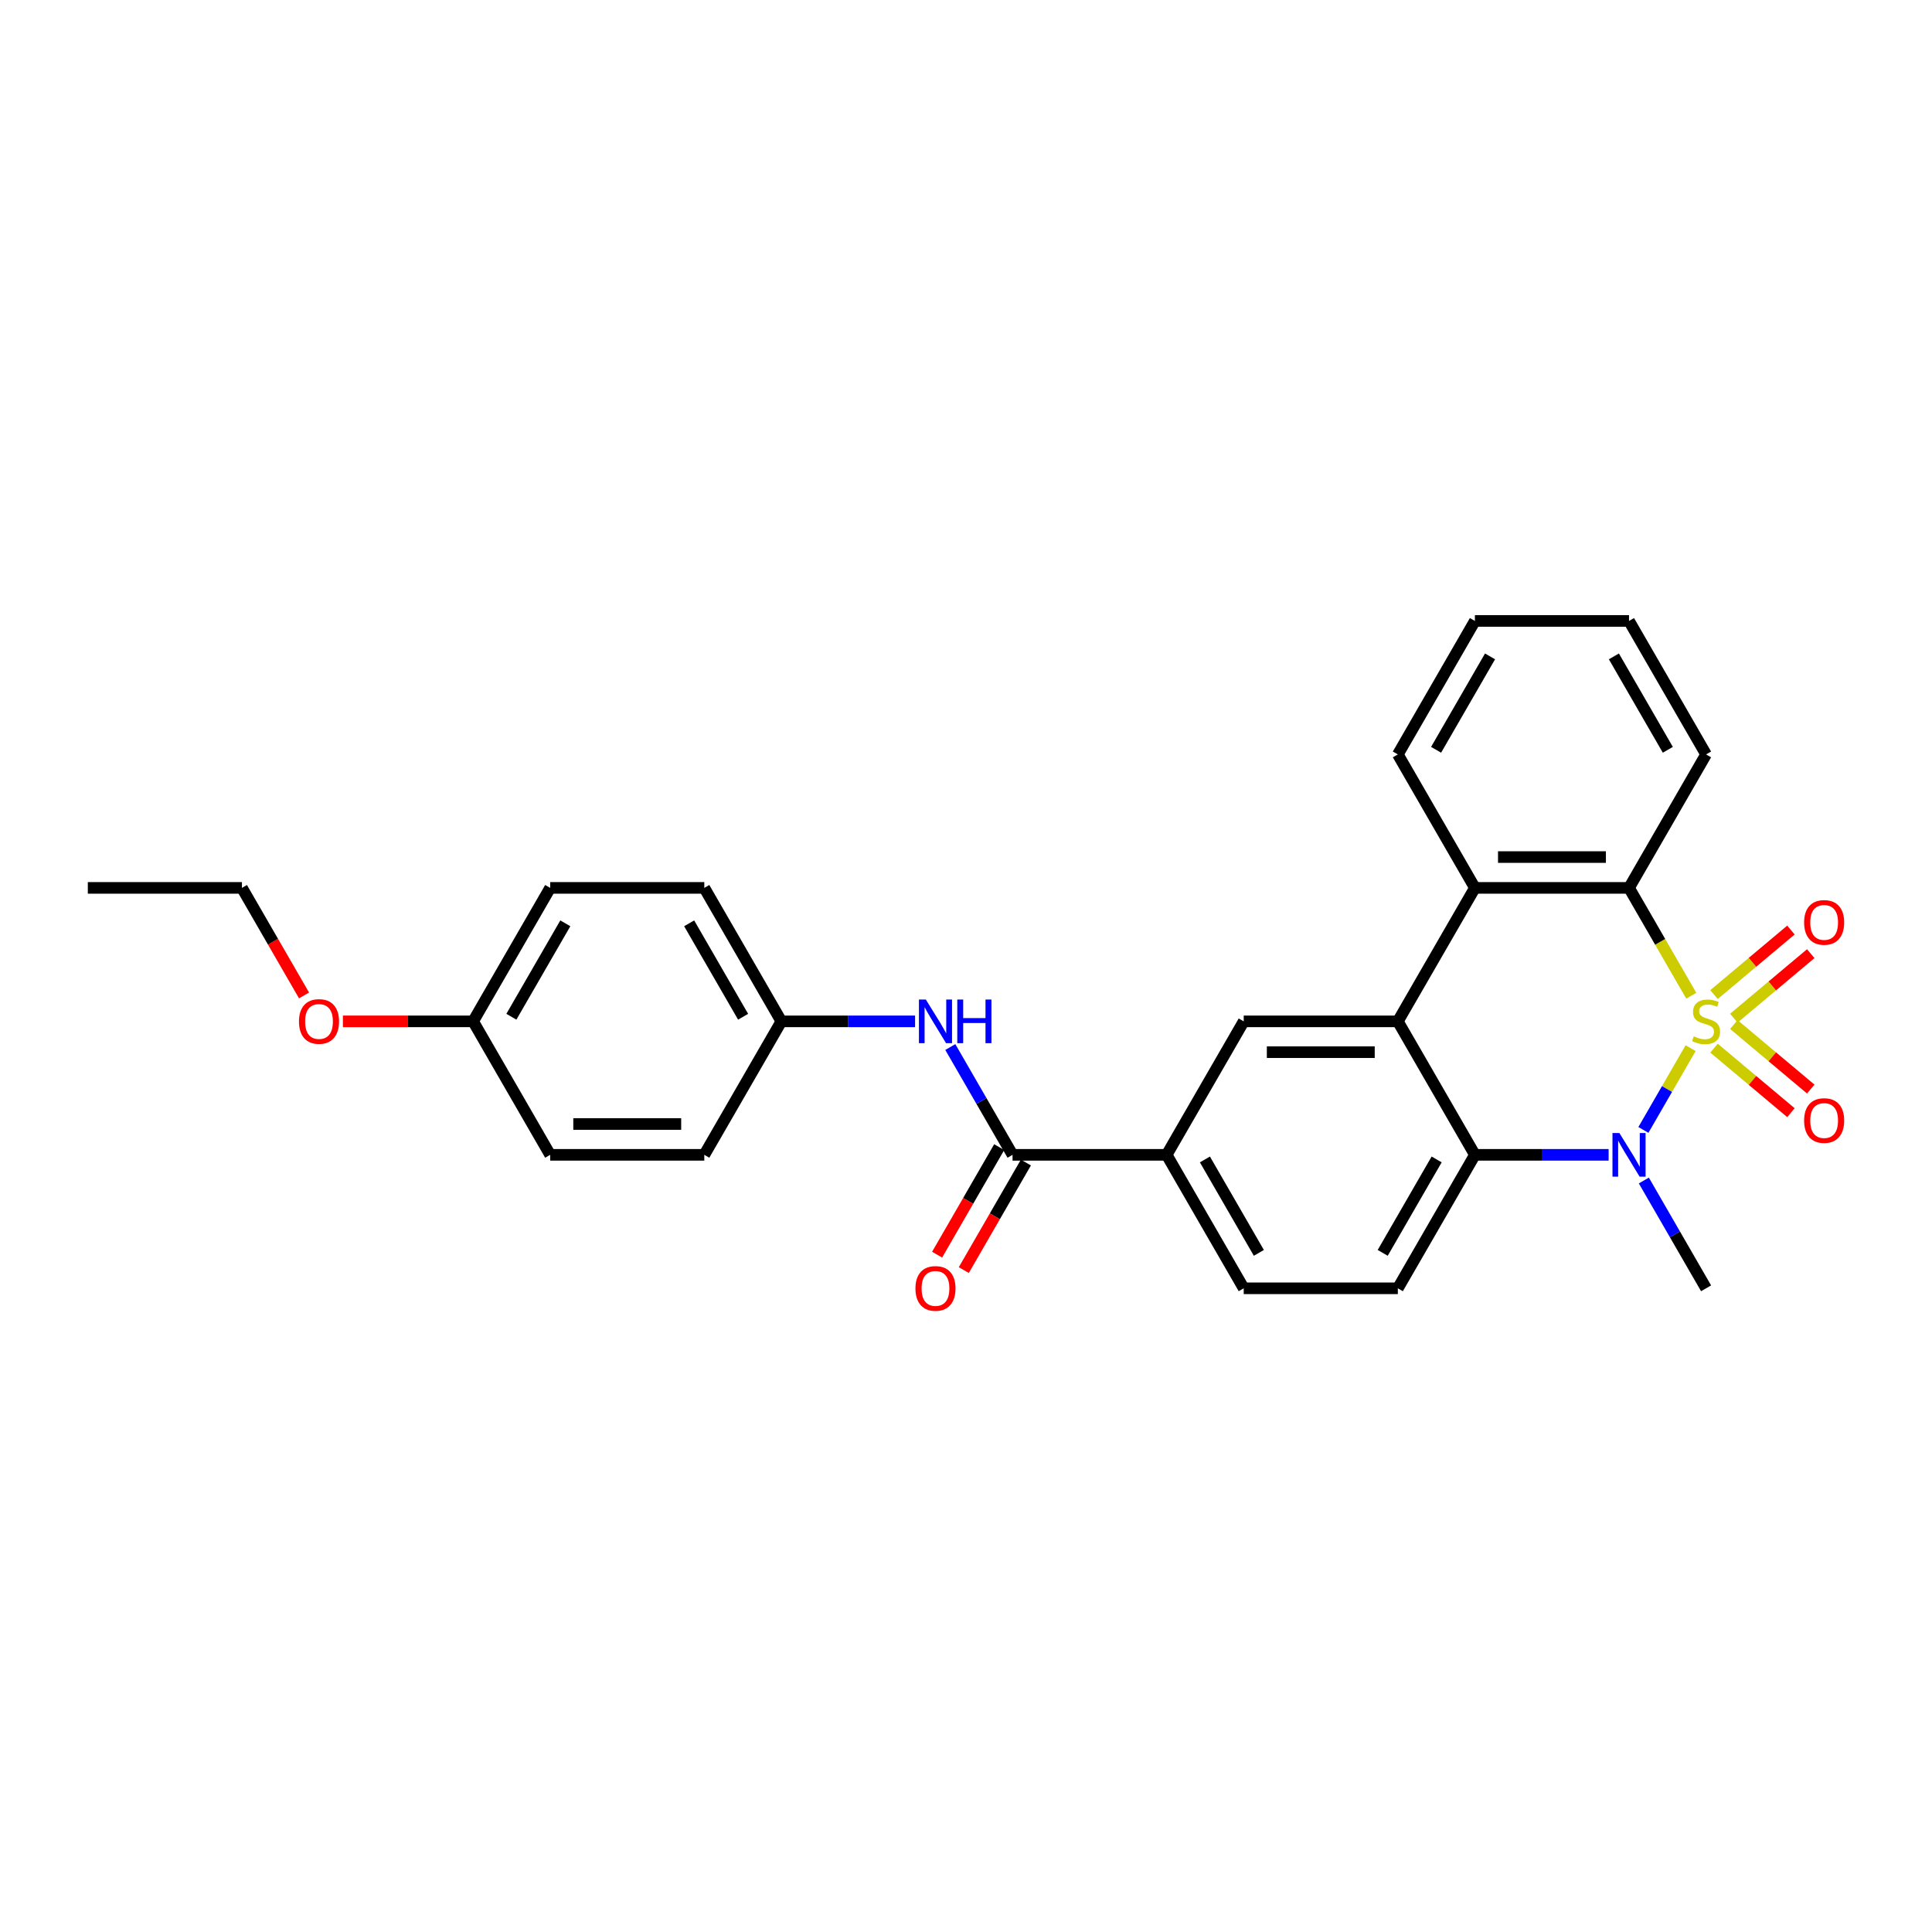 <?xml version='1.0' encoding='iso-8859-1'?>
<svg version='1.1' baseProfile='full'
              xmlns='http://www.w3.org/2000/svg'
                      xmlns:rdkit='http://www.rdkit.org/xml'
                      xmlns:xlink='http://www.w3.org/1999/xlink'
                  xml:space='preserve'
width='1000px' height='1000px' viewBox='0 0 1000 1000'>
<!-- END OF HEADER -->
<rect style='opacity:1.0;fill:#FFFFFF;stroke:none' width='1000' height='1000' x='0' y='0'> </rect>
<path class='bond-0' d='M 875.061,542.52 L 862.841,563.685' style='fill:none;fill-rule:evenodd;stroke:#CCCC00;stroke-width:6px;stroke-linecap:butt;stroke-linejoin:miter;stroke-opacity:1' />
<path class='bond-0' d='M 862.841,563.685 L 850.621,584.85' style='fill:none;fill-rule:evenodd;stroke:#0000FF;stroke-width:6px;stroke-linecap:butt;stroke-linejoin:miter;stroke-opacity:1' />
<path class='bond-1' d='M 875.411,515.397 L 859.295,487.484' style='fill:none;fill-rule:evenodd;stroke:#CCCC00;stroke-width:6px;stroke-linecap:butt;stroke-linejoin:miter;stroke-opacity:1' />
<path class='bond-1' d='M 859.295,487.484 L 843.18,459.57' style='fill:none;fill-rule:evenodd;stroke:#000000;stroke-width:6px;stroke-linecap:butt;stroke-linejoin:miter;stroke-opacity:1' />
<path class='bond-7' d='M 897.431,527.015 L 917.335,510.313' style='fill:none;fill-rule:evenodd;stroke:#CCCC00;stroke-width:6px;stroke-linecap:butt;stroke-linejoin:miter;stroke-opacity:1' />
<path class='bond-7' d='M 917.335,510.313 L 937.239,493.612' style='fill:none;fill-rule:evenodd;stroke:#FF0000;stroke-width:6px;stroke-linecap:butt;stroke-linejoin:miter;stroke-opacity:1' />
<path class='bond-7' d='M 887.176,514.793 L 907.08,498.091' style='fill:none;fill-rule:evenodd;stroke:#CCCC00;stroke-width:6px;stroke-linecap:butt;stroke-linejoin:miter;stroke-opacity:1' />
<path class='bond-7' d='M 907.08,498.091 L 926.984,481.39' style='fill:none;fill-rule:evenodd;stroke:#FF0000;stroke-width:6px;stroke-linecap:butt;stroke-linejoin:miter;stroke-opacity:1' />
<path class='bond-8' d='M 887.176,542.518 L 907.08,559.219' style='fill:none;fill-rule:evenodd;stroke:#CCCC00;stroke-width:6px;stroke-linecap:butt;stroke-linejoin:miter;stroke-opacity:1' />
<path class='bond-8' d='M 907.08,559.219 L 926.984,575.921' style='fill:none;fill-rule:evenodd;stroke:#FF0000;stroke-width:6px;stroke-linecap:butt;stroke-linejoin:miter;stroke-opacity:1' />
<path class='bond-8' d='M 897.431,530.296 L 917.335,546.997' style='fill:none;fill-rule:evenodd;stroke:#CCCC00;stroke-width:6px;stroke-linecap:butt;stroke-linejoin:miter;stroke-opacity:1' />
<path class='bond-8' d='M 917.335,546.997 L 937.239,563.699' style='fill:none;fill-rule:evenodd;stroke:#FF0000;stroke-width:6px;stroke-linecap:butt;stroke-linejoin:miter;stroke-opacity:1' />
<path class='bond-3' d='M 832.618,597.74 L 798.012,597.74' style='fill:none;fill-rule:evenodd;stroke:#0000FF;stroke-width:6px;stroke-linecap:butt;stroke-linejoin:miter;stroke-opacity:1' />
<path class='bond-3' d='M 798.012,597.74 L 763.407,597.74' style='fill:none;fill-rule:evenodd;stroke:#000000;stroke-width:6px;stroke-linecap:butt;stroke-linejoin:miter;stroke-opacity:1' />
<path class='bond-15' d='M 850.853,611.03 L 866.959,638.928' style='fill:none;fill-rule:evenodd;stroke:#0000FF;stroke-width:6px;stroke-linecap:butt;stroke-linejoin:miter;stroke-opacity:1' />
<path class='bond-15' d='M 866.959,638.928 L 883.066,666.825' style='fill:none;fill-rule:evenodd;stroke:#000000;stroke-width:6px;stroke-linecap:butt;stroke-linejoin:miter;stroke-opacity:1' />
<path class='bond-4' d='M 843.18,459.57 L 763.407,459.57' style='fill:none;fill-rule:evenodd;stroke:#000000;stroke-width:6px;stroke-linecap:butt;stroke-linejoin:miter;stroke-opacity:1' />
<path class='bond-4' d='M 831.214,443.616 L 775.373,443.616' style='fill:none;fill-rule:evenodd;stroke:#000000;stroke-width:6px;stroke-linecap:butt;stroke-linejoin:miter;stroke-opacity:1' />
<path class='bond-17' d='M 843.18,459.57 L 883.066,390.485' style='fill:none;fill-rule:evenodd;stroke:#000000;stroke-width:6px;stroke-linecap:butt;stroke-linejoin:miter;stroke-opacity:1' />
<path class='bond-2' d='M 723.521,528.655 L 763.407,459.57' style='fill:none;fill-rule:evenodd;stroke:#000000;stroke-width:6px;stroke-linecap:butt;stroke-linejoin:miter;stroke-opacity:1' />
<path class='bond-6' d='M 723.521,528.655 L 643.748,528.655' style='fill:none;fill-rule:evenodd;stroke:#000000;stroke-width:6px;stroke-linecap:butt;stroke-linejoin:miter;stroke-opacity:1' />
<path class='bond-6' d='M 711.555,544.61 L 655.714,544.61' style='fill:none;fill-rule:evenodd;stroke:#000000;stroke-width:6px;stroke-linecap:butt;stroke-linejoin:miter;stroke-opacity:1' />
<path class='bond-28' d='M 723.521,528.655 L 763.407,597.74' style='fill:none;fill-rule:evenodd;stroke:#000000;stroke-width:6px;stroke-linecap:butt;stroke-linejoin:miter;stroke-opacity:1' />
<path class='bond-11' d='M 763.407,597.74 L 723.521,666.825' style='fill:none;fill-rule:evenodd;stroke:#000000;stroke-width:6px;stroke-linecap:butt;stroke-linejoin:miter;stroke-opacity:1' />
<path class='bond-11' d='M 743.607,600.126 L 715.687,648.485' style='fill:none;fill-rule:evenodd;stroke:#000000;stroke-width:6px;stroke-linecap:butt;stroke-linejoin:miter;stroke-opacity:1' />
<path class='bond-20' d='M 763.407,459.57 L 723.521,390.485' style='fill:none;fill-rule:evenodd;stroke:#000000;stroke-width:6px;stroke-linecap:butt;stroke-linejoin:miter;stroke-opacity:1' />
<path class='bond-5' d='M 524.09,597.74 L 603.862,597.74' style='fill:none;fill-rule:evenodd;stroke:#000000;stroke-width:6px;stroke-linecap:butt;stroke-linejoin:miter;stroke-opacity:1' />
<path class='bond-10' d='M 524.09,597.74 L 507.983,569.843' style='fill:none;fill-rule:evenodd;stroke:#000000;stroke-width:6px;stroke-linecap:butt;stroke-linejoin:miter;stroke-opacity:1' />
<path class='bond-10' d='M 507.983,569.843 L 491.876,541.945' style='fill:none;fill-rule:evenodd;stroke:#0000FF;stroke-width:6px;stroke-linecap:butt;stroke-linejoin:miter;stroke-opacity:1' />
<path class='bond-12' d='M 517.181,593.752 L 501.111,621.585' style='fill:none;fill-rule:evenodd;stroke:#000000;stroke-width:6px;stroke-linecap:butt;stroke-linejoin:miter;stroke-opacity:1' />
<path class='bond-12' d='M 501.111,621.585 L 485.042,649.419' style='fill:none;fill-rule:evenodd;stroke:#FF0000;stroke-width:6px;stroke-linecap:butt;stroke-linejoin:miter;stroke-opacity:1' />
<path class='bond-12' d='M 530.998,601.729 L 514.928,629.563' style='fill:none;fill-rule:evenodd;stroke:#000000;stroke-width:6px;stroke-linecap:butt;stroke-linejoin:miter;stroke-opacity:1' />
<path class='bond-12' d='M 514.928,629.563 L 498.859,657.396' style='fill:none;fill-rule:evenodd;stroke:#FF0000;stroke-width:6px;stroke-linecap:butt;stroke-linejoin:miter;stroke-opacity:1' />
<path class='bond-9' d='M 643.748,528.655 L 603.862,597.74' style='fill:none;fill-rule:evenodd;stroke:#000000;stroke-width:6px;stroke-linecap:butt;stroke-linejoin:miter;stroke-opacity:1' />
<path class='bond-30' d='M 603.862,597.74 L 643.748,666.825' style='fill:none;fill-rule:evenodd;stroke:#000000;stroke-width:6px;stroke-linecap:butt;stroke-linejoin:miter;stroke-opacity:1' />
<path class='bond-30' d='M 623.662,600.126 L 651.582,648.485' style='fill:none;fill-rule:evenodd;stroke:#000000;stroke-width:6px;stroke-linecap:butt;stroke-linejoin:miter;stroke-opacity:1' />
<path class='bond-14' d='M 473.641,528.655 L 439.036,528.655' style='fill:none;fill-rule:evenodd;stroke:#0000FF;stroke-width:6px;stroke-linecap:butt;stroke-linejoin:miter;stroke-opacity:1' />
<path class='bond-14' d='M 439.036,528.655 L 404.431,528.655' style='fill:none;fill-rule:evenodd;stroke:#000000;stroke-width:6px;stroke-linecap:butt;stroke-linejoin:miter;stroke-opacity:1' />
<path class='bond-13' d='M 723.521,666.825 L 643.748,666.825' style='fill:none;fill-rule:evenodd;stroke:#000000;stroke-width:6px;stroke-linecap:butt;stroke-linejoin:miter;stroke-opacity:1' />
<path class='bond-18' d='M 404.431,528.655 L 364.545,597.74' style='fill:none;fill-rule:evenodd;stroke:#000000;stroke-width:6px;stroke-linecap:butt;stroke-linejoin:miter;stroke-opacity:1' />
<path class='bond-19' d='M 404.431,528.655 L 364.545,459.57' style='fill:none;fill-rule:evenodd;stroke:#000000;stroke-width:6px;stroke-linecap:butt;stroke-linejoin:miter;stroke-opacity:1' />
<path class='bond-19' d='M 384.631,526.27 L 356.71,477.91' style='fill:none;fill-rule:evenodd;stroke:#000000;stroke-width:6px;stroke-linecap:butt;stroke-linejoin:miter;stroke-opacity:1' />
<path class='bond-16' d='M 244.886,528.655 L 284.772,459.57' style='fill:none;fill-rule:evenodd;stroke:#000000;stroke-width:6px;stroke-linecap:butt;stroke-linejoin:miter;stroke-opacity:1' />
<path class='bond-16' d='M 264.686,526.27 L 292.606,477.91' style='fill:none;fill-rule:evenodd;stroke:#000000;stroke-width:6px;stroke-linecap:butt;stroke-linejoin:miter;stroke-opacity:1' />
<path class='bond-23' d='M 244.886,528.655 L 211.182,528.655' style='fill:none;fill-rule:evenodd;stroke:#000000;stroke-width:6px;stroke-linecap:butt;stroke-linejoin:miter;stroke-opacity:1' />
<path class='bond-23' d='M 211.182,528.655 L 177.478,528.655' style='fill:none;fill-rule:evenodd;stroke:#FF0000;stroke-width:6px;stroke-linecap:butt;stroke-linejoin:miter;stroke-opacity:1' />
<path class='bond-31' d='M 244.886,528.655 L 284.772,597.74' style='fill:none;fill-rule:evenodd;stroke:#000000;stroke-width:6px;stroke-linecap:butt;stroke-linejoin:miter;stroke-opacity:1' />
<path class='bond-26' d='M 883.066,390.485 L 843.18,321.4' style='fill:none;fill-rule:evenodd;stroke:#000000;stroke-width:6px;stroke-linecap:butt;stroke-linejoin:miter;stroke-opacity:1' />
<path class='bond-26' d='M 863.266,388.1 L 835.345,339.74' style='fill:none;fill-rule:evenodd;stroke:#000000;stroke-width:6px;stroke-linecap:butt;stroke-linejoin:miter;stroke-opacity:1' />
<path class='bond-21' d='M 364.545,597.74 L 284.772,597.74' style='fill:none;fill-rule:evenodd;stroke:#000000;stroke-width:6px;stroke-linecap:butt;stroke-linejoin:miter;stroke-opacity:1' />
<path class='bond-21' d='M 352.579,581.786 L 296.738,581.786' style='fill:none;fill-rule:evenodd;stroke:#000000;stroke-width:6px;stroke-linecap:butt;stroke-linejoin:miter;stroke-opacity:1' />
<path class='bond-22' d='M 364.545,459.57 L 284.772,459.57' style='fill:none;fill-rule:evenodd;stroke:#000000;stroke-width:6px;stroke-linecap:butt;stroke-linejoin:miter;stroke-opacity:1' />
<path class='bond-29' d='M 723.521,390.485 L 763.407,321.4' style='fill:none;fill-rule:evenodd;stroke:#000000;stroke-width:6px;stroke-linecap:butt;stroke-linejoin:miter;stroke-opacity:1' />
<path class='bond-29' d='M 743.321,388.1 L 771.241,339.74' style='fill:none;fill-rule:evenodd;stroke:#000000;stroke-width:6px;stroke-linecap:butt;stroke-linejoin:miter;stroke-opacity:1' />
<path class='bond-24' d='M 157.367,515.238 L 141.297,487.404' style='fill:none;fill-rule:evenodd;stroke:#FF0000;stroke-width:6px;stroke-linecap:butt;stroke-linejoin:miter;stroke-opacity:1' />
<path class='bond-24' d='M 141.297,487.404 L 125.227,459.57' style='fill:none;fill-rule:evenodd;stroke:#000000;stroke-width:6px;stroke-linecap:butt;stroke-linejoin:miter;stroke-opacity:1' />
<path class='bond-27' d='M 125.227,459.57 L 45.455,459.57' style='fill:none;fill-rule:evenodd;stroke:#000000;stroke-width:6px;stroke-linecap:butt;stroke-linejoin:miter;stroke-opacity:1' />
<path class='bond-25' d='M 763.407,321.4 L 843.18,321.4' style='fill:none;fill-rule:evenodd;stroke:#000000;stroke-width:6px;stroke-linecap:butt;stroke-linejoin:miter;stroke-opacity:1' />
<path  class='atom-0' d='M 876.684 536.409
Q 876.939 536.505, 877.992 536.952
Q 879.045 537.398, 880.194 537.686
Q 881.375 537.941, 882.523 537.941
Q 884.661 537.941, 885.906 536.92
Q 887.15 535.867, 887.15 534.048
Q 887.15 532.803, 886.512 532.038
Q 885.906 531.272, 884.948 530.857
Q 883.991 530.442, 882.396 529.964
Q 880.385 529.357, 879.173 528.783
Q 877.992 528.209, 877.131 526.996
Q 876.301 525.783, 876.301 523.741
Q 876.301 520.901, 878.216 519.146
Q 880.162 517.391, 883.991 517.391
Q 886.608 517.391, 889.575 518.636
L 888.841 521.093
Q 886.129 519.976, 884.087 519.976
Q 881.885 519.976, 880.673 520.901
Q 879.46 521.795, 879.492 523.358
Q 879.492 524.571, 880.098 525.305
Q 880.736 526.039, 881.63 526.454
Q 882.555 526.868, 884.087 527.347
Q 886.129 527.985, 887.342 528.623
Q 888.554 529.262, 889.416 530.57
Q 890.309 531.846, 890.309 534.048
Q 890.309 537.175, 888.203 538.866
Q 886.129 540.525, 882.651 540.525
Q 880.641 540.525, 879.109 540.079
Q 877.609 539.664, 875.822 538.93
L 876.684 536.409
' fill='#CCCC00'/>
<path  class='atom-1' d='M 838.186 586.445
L 845.589 598.41
Q 846.323 599.591, 847.503 601.729
Q 848.684 603.867, 848.748 603.994
L 848.748 586.445
L 851.747 586.445
L 851.747 609.036
L 848.652 609.036
L 840.707 595.953
Q 839.781 594.422, 838.792 592.667
Q 837.835 590.912, 837.548 590.369
L 837.548 609.036
L 834.612 609.036
L 834.612 586.445
L 838.186 586.445
' fill='#0000FF'/>
<path  class='atom-8' d='M 933.805 477.442
Q 933.805 472.018, 936.485 468.986
Q 939.165 465.955, 944.175 465.955
Q 949.185 465.955, 951.865 468.986
Q 954.545 472.018, 954.545 477.442
Q 954.545 482.931, 951.833 486.058
Q 949.121 489.153, 944.175 489.153
Q 939.197 489.153, 936.485 486.058
Q 933.805 482.963, 933.805 477.442
M 944.175 486.6
Q 947.621 486.6, 949.472 484.303
Q 951.355 481.973, 951.355 477.442
Q 951.355 473.007, 949.472 470.773
Q 947.621 468.508, 944.175 468.508
Q 940.729 468.508, 938.846 470.741
Q 936.996 472.975, 936.996 477.442
Q 936.996 482.005, 938.846 484.303
Q 940.729 486.6, 944.175 486.6
' fill='#FF0000'/>
<path  class='atom-9' d='M 933.805 579.996
Q 933.805 574.571, 936.485 571.54
Q 939.165 568.509, 944.175 568.509
Q 949.185 568.509, 951.865 571.54
Q 954.545 574.571, 954.545 579.996
Q 954.545 585.484, 951.833 588.611
Q 949.121 591.706, 944.175 591.706
Q 939.197 591.706, 936.485 588.611
Q 933.805 585.516, 933.805 579.996
M 944.175 589.154
Q 947.621 589.154, 949.472 586.856
Q 951.355 584.527, 951.355 579.996
Q 951.355 575.561, 949.472 573.327
Q 947.621 571.061, 944.175 571.061
Q 940.729 571.061, 938.846 573.295
Q 936.996 575.529, 936.996 579.996
Q 936.996 584.559, 938.846 586.856
Q 940.729 589.154, 944.175 589.154
' fill='#FF0000'/>
<path  class='atom-11' d='M 479.21 517.36
L 486.612 529.325
Q 487.346 530.506, 488.527 532.644
Q 489.708 534.782, 489.771 534.909
L 489.771 517.36
L 492.771 517.36
L 492.771 539.951
L 489.676 539.951
L 481.73 526.868
Q 480.805 525.337, 479.816 523.582
Q 478.859 521.827, 478.571 521.284
L 478.571 539.951
L 475.636 539.951
L 475.636 517.36
L 479.21 517.36
' fill='#0000FF'/>
<path  class='atom-11' d='M 495.483 517.36
L 498.546 517.36
L 498.546 526.964
L 510.097 526.964
L 510.097 517.36
L 513.161 517.36
L 513.161 539.951
L 510.097 539.951
L 510.097 529.517
L 498.546 529.517
L 498.546 539.951
L 495.483 539.951
L 495.483 517.36
' fill='#0000FF'/>
<path  class='atom-13' d='M 473.833 666.889
Q 473.833 661.465, 476.513 658.433
Q 479.194 655.402, 484.203 655.402
Q 489.213 655.402, 491.893 658.433
Q 494.574 661.465, 494.574 666.889
Q 494.574 672.377, 491.861 675.505
Q 489.149 678.6, 484.203 678.6
Q 479.225 678.6, 476.513 675.505
Q 473.833 672.409, 473.833 666.889
M 484.203 676.047
Q 487.649 676.047, 489.5 673.75
Q 491.383 671.42, 491.383 666.889
Q 491.383 662.454, 489.5 660.22
Q 487.649 657.955, 484.203 657.955
Q 480.757 657.955, 478.874 660.188
Q 477.024 662.422, 477.024 666.889
Q 477.024 671.452, 478.874 673.75
Q 480.757 676.047, 484.203 676.047
' fill='#FF0000'/>
<path  class='atom-24' d='M 154.743 528.719
Q 154.743 523.295, 157.423 520.263
Q 160.104 517.232, 165.113 517.232
Q 170.123 517.232, 172.803 520.263
Q 175.484 523.295, 175.484 528.719
Q 175.484 534.207, 172.771 537.335
Q 170.059 540.43, 165.113 540.43
Q 160.135 540.43, 157.423 537.335
Q 154.743 534.239, 154.743 528.719
M 165.113 537.877
Q 168.559 537.877, 170.41 535.58
Q 172.293 533.25, 172.293 528.719
Q 172.293 524.284, 170.41 522.05
Q 168.559 519.785, 165.113 519.785
Q 161.667 519.785, 159.784 522.018
Q 157.934 524.252, 157.934 528.719
Q 157.934 533.282, 159.784 535.58
Q 161.667 537.877, 165.113 537.877
' fill='#FF0000'/>
</svg>
